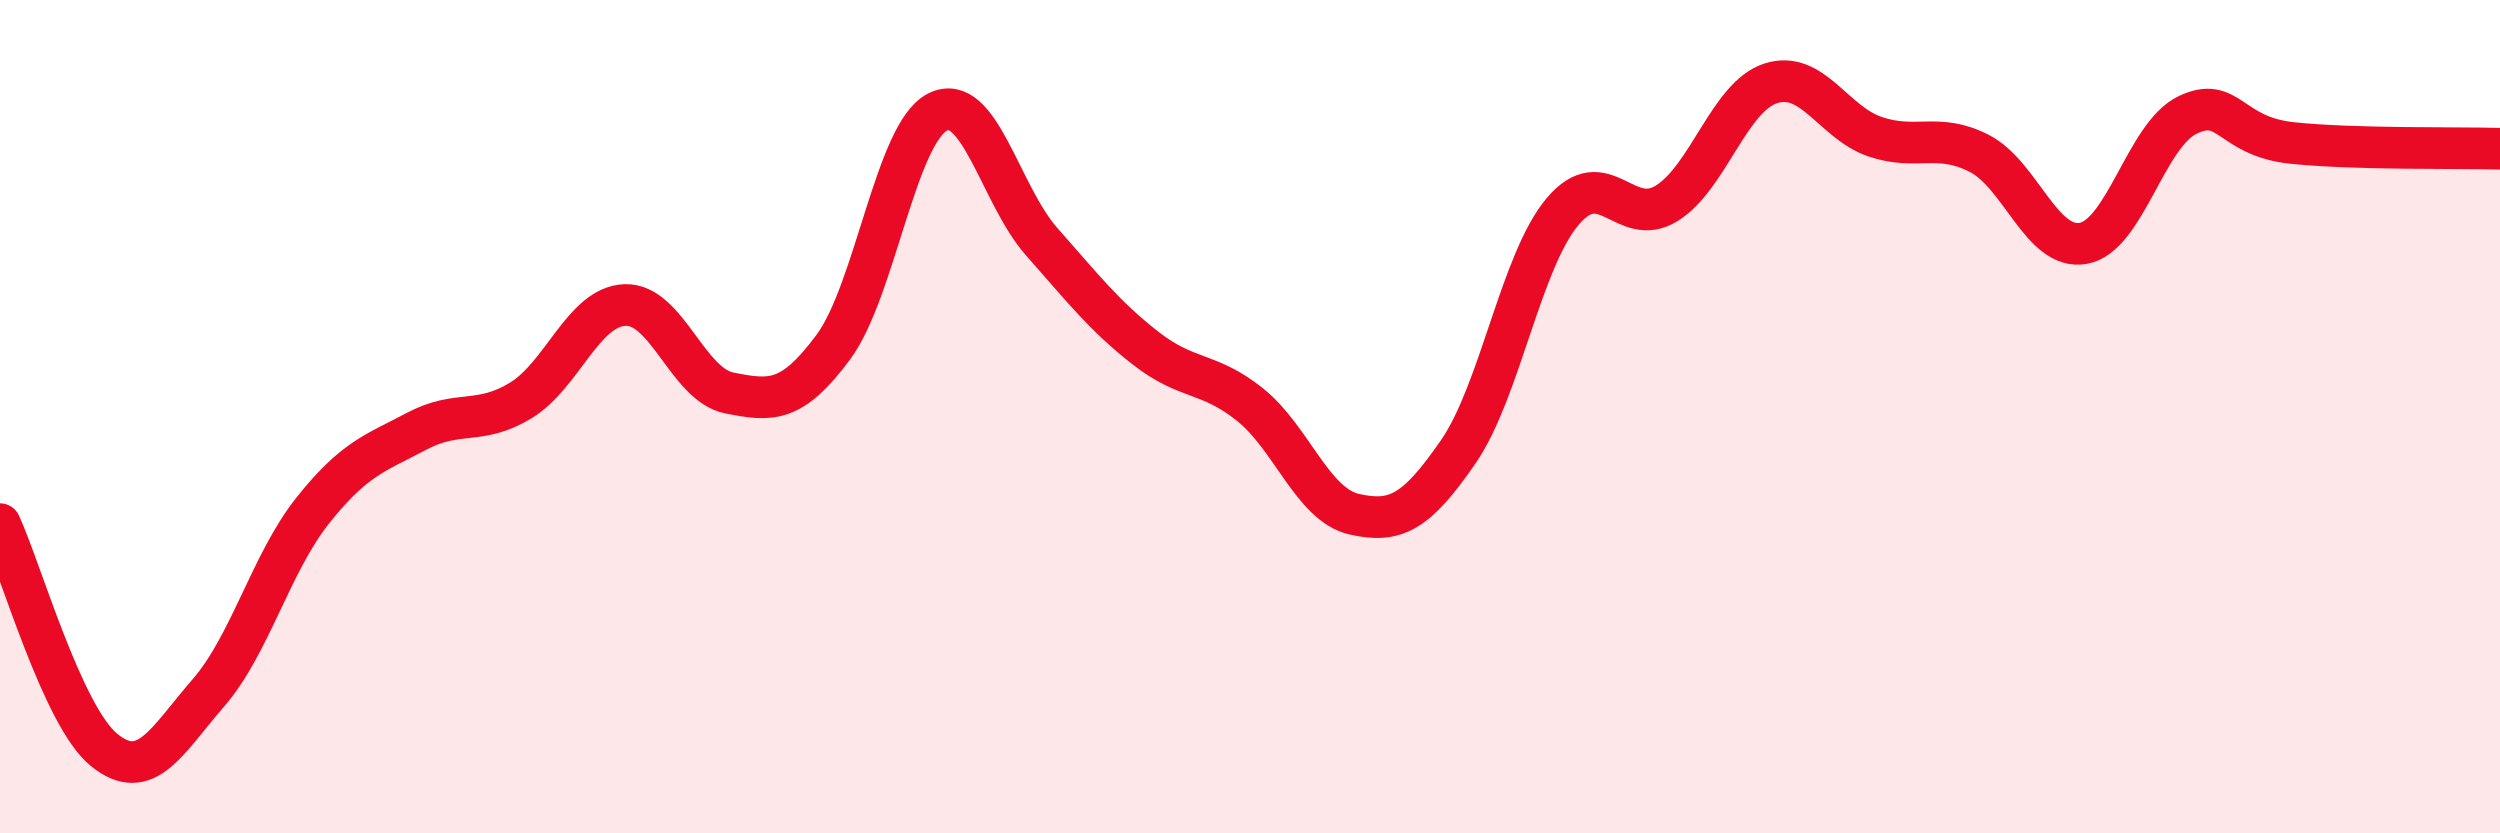 
    <svg width="60" height="20" viewBox="0 0 60 20" xmlns="http://www.w3.org/2000/svg">
      <path
        d="M 0,12.58 C 0.5,13.66 1.5,17.19 2.5,18 C 3.5,18.81 4,17.78 5,16.63 C 6,15.48 6.5,13.52 7.5,12.26 C 8.5,11 9,10.88 10,10.35 C 11,9.82 11.5,10.22 12.5,9.61 C 13.5,9 14,7.36 15,7.32 C 16,7.28 16.5,9.23 17.5,9.43 C 18.5,9.63 19,9.68 20,8.33 C 21,6.98 21.5,3.2 22.5,2.69 C 23.5,2.18 24,4.67 25,5.8 C 26,6.93 26.5,7.58 27.5,8.36 C 28.5,9.14 29,8.91 30,9.71 C 31,10.51 31.5,12.11 32.5,12.34 C 33.5,12.57 34,12.29 35,10.84 C 36,9.39 36.5,6.27 37.5,5.08 C 38.5,3.89 39,5.5 40,4.88 C 41,4.26 41.5,2.32 42.5,2 C 43.5,1.68 44,2.94 45,3.28 C 46,3.62 46.5,3.17 47.5,3.68 C 48.5,4.19 49,6.02 50,5.84 C 51,5.66 51.5,3.24 52.5,2.76 C 53.5,2.28 53.5,3.27 55,3.43 C 56.5,3.59 59,3.54 60,3.57L60 20L0 20Z"
        fill="#EB0A25"
        opacity="0.1"
        stroke-linecap="round"
        stroke-linejoin="round"
      />
      <path
        d="M 0,12.58 C 0.5,13.66 1.5,17.19 2.5,18 C 3.5,18.81 4,17.78 5,16.63 C 6,15.48 6.5,13.52 7.5,12.26 C 8.5,11 9,10.88 10,10.35 C 11,9.82 11.5,10.22 12.5,9.61 C 13.5,9 14,7.36 15,7.32 C 16,7.28 16.5,9.23 17.5,9.43 C 18.5,9.63 19,9.68 20,8.33 C 21,6.98 21.5,3.2 22.5,2.69 C 23.5,2.18 24,4.67 25,5.8 C 26,6.93 26.5,7.58 27.5,8.36 C 28.5,9.14 29,8.91 30,9.71 C 31,10.51 31.5,12.11 32.5,12.34 C 33.5,12.57 34,12.29 35,10.84 C 36,9.39 36.5,6.27 37.5,5.08 C 38.5,3.89 39,5.5 40,4.88 C 41,4.26 41.5,2.32 42.5,2 C 43.5,1.68 44,2.94 45,3.28 C 46,3.62 46.5,3.17 47.5,3.68 C 48.5,4.19 49,6.02 50,5.84 C 51,5.66 51.5,3.24 52.5,2.76 C 53.5,2.28 53.5,3.27 55,3.43 C 56.5,3.59 59,3.54 60,3.57"
        stroke="#EB0A25"
        stroke-width="1"
        fill="none"
        stroke-linecap="round"
        stroke-linejoin="round"
      />
    </svg>
  